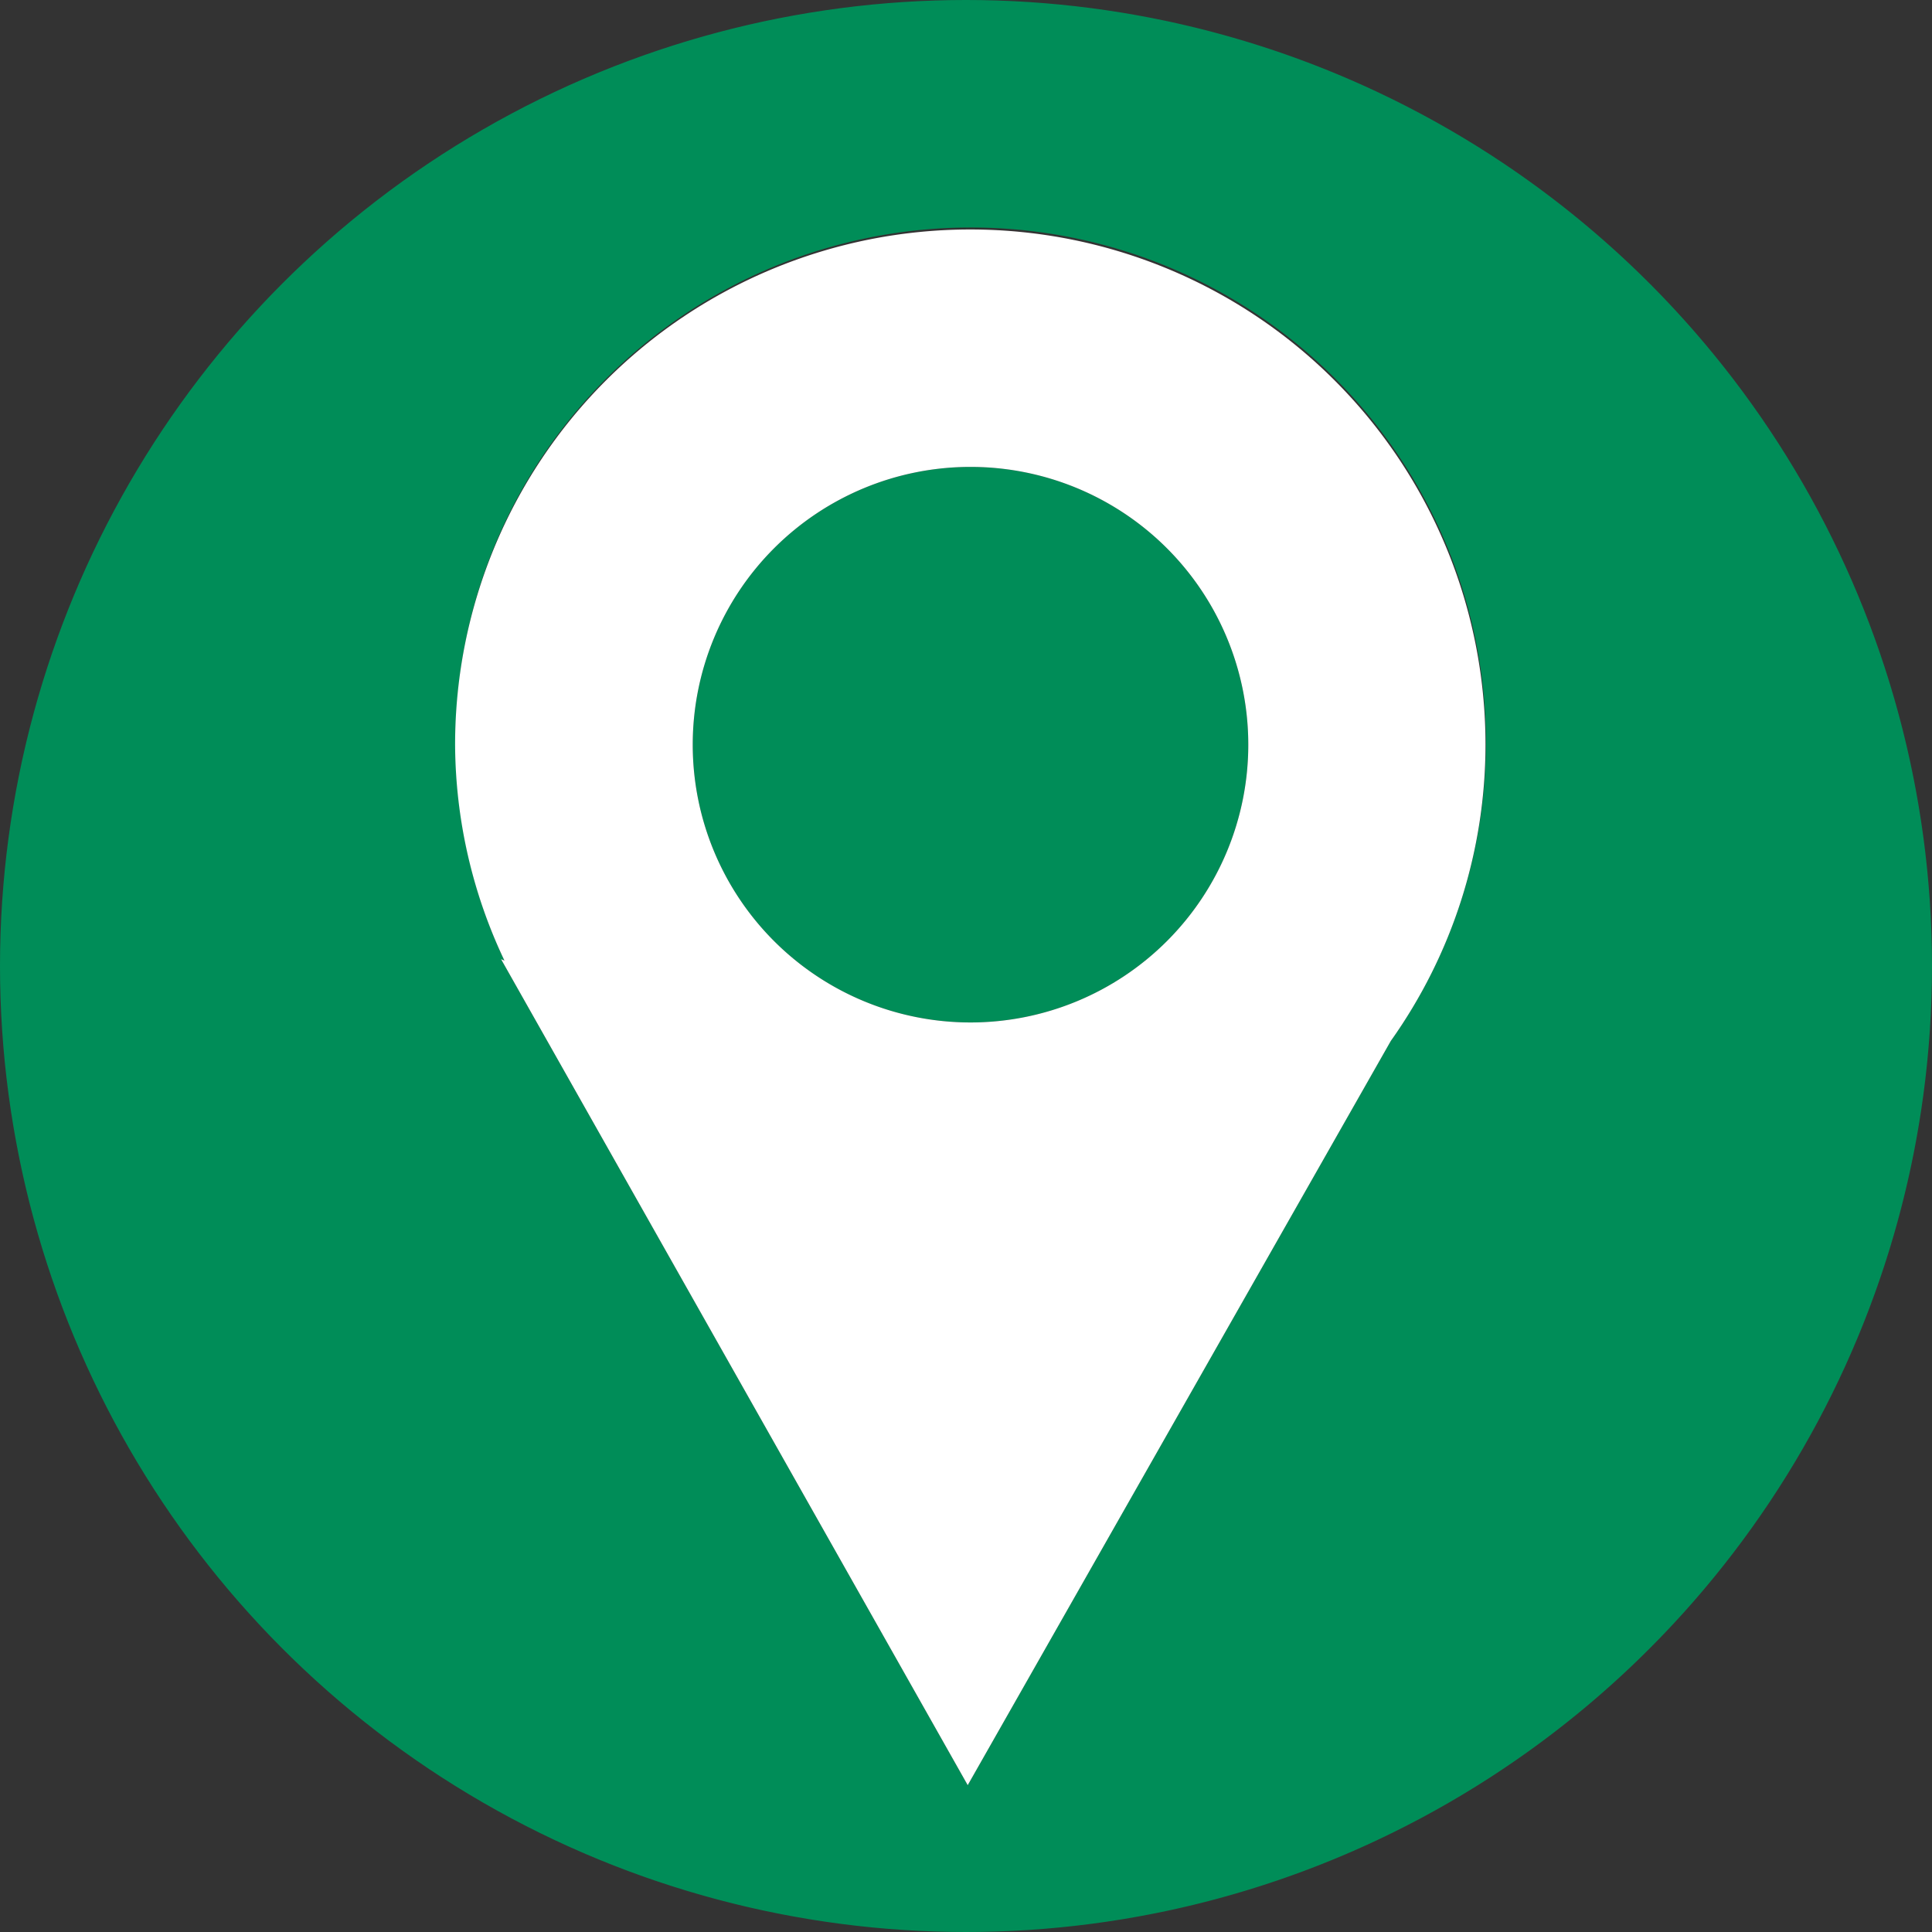 <svg id="Auswaehlen_dgruen" xmlns="http://www.w3.org/2000/svg" xmlns:xlink="http://www.w3.org/1999/xlink" viewBox="0 0 90 90"><rect x="0" y="0" width="90" height="90" fill="#333333" stroke="none"/><defs><style>.cls-1{fill:none;}.cls-2{clip-path:url(#clip-path);}.cls-3{fill:#008d58;}.cls-4{fill:#fff;}</style><clipPath id="clip-path" transform="translate(0)"><circle class="cls-1" cx="45" cy="45" r="45"/></clipPath></defs><title>02_Auswaehlen_dgruen_90px</title><rect class="cls-1" width="90" height="90"/><g class="cls-2"><path class="cls-3" d="M45.21,21.75A12.94,12.94,0,1,0,58.15,34.69,12.94,12.94,0,0,0,45.21,21.75Z" transform="translate(0)"/><path class="cls-3" d="M45,0A45,45,0,1,0,90,45,45,45,0,0,0,45,0ZM64.79,48.49,45.08,83.16,23.34,44.68l.16.07a23.7,23.7,0,0,1-2.28-10.06,24,24,0,1,1,43.57,13.8Z" transform="translate(0)"/></g><path class="cls-4" d="M58.15,34.69A12.94,12.94,0,1,1,45.21,21.75,12.94,12.94,0,0,1,58.15,34.69m11.05,0a24,24,0,0,0-48,0A23.7,23.7,0,0,0,23.5,44.75l-.16-.07L45.08,83.16,64.79,48.49a23.83,23.83,0,0,0,4.41-13.8" transform="translate(0)"/></svg>